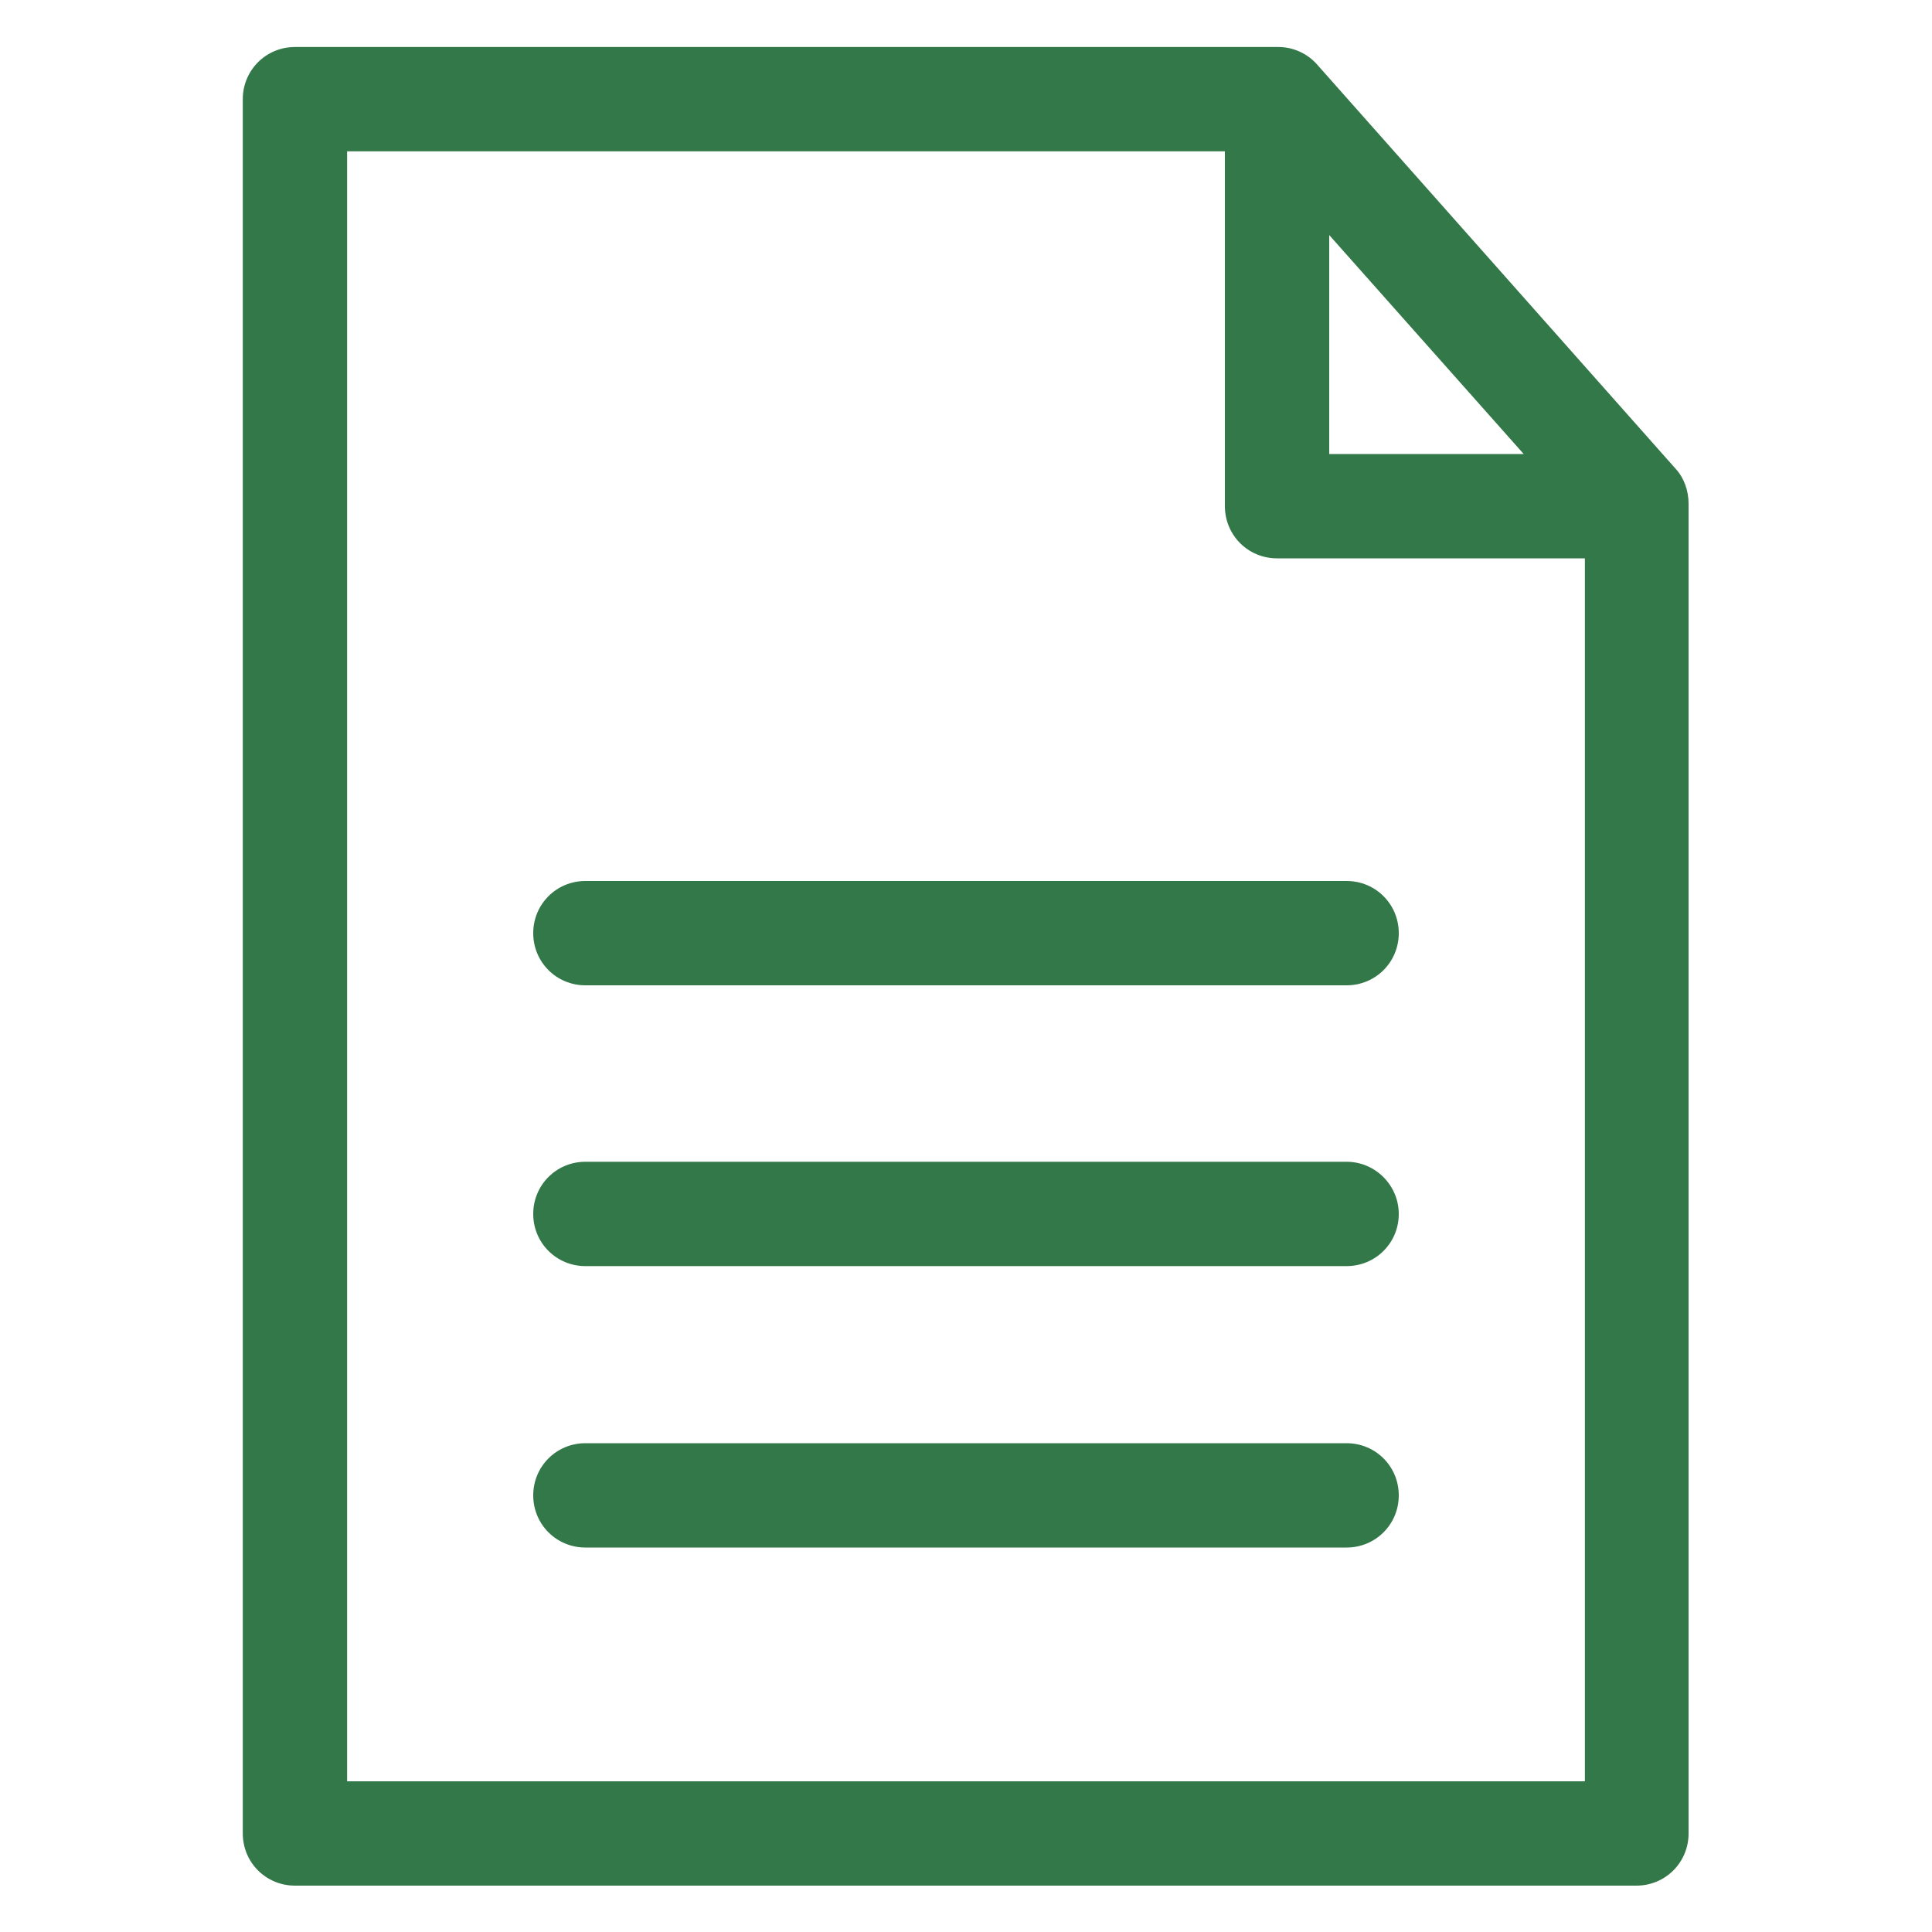 <?xml version="1.0" encoding="utf-8"?>
<!-- Generator: Adobe Illustrator 21.0.0, SVG Export Plug-In . SVG Version: 6.00 Build 0)  -->
<svg version="1.1" id="Capa_1" xmlns="http://www.w3.org/2000/svg" xmlns:xlink="http://www.w3.org/1999/xlink" x="0px" y="0px"
	 viewBox="0 0 300 300" style="enable-background:new 0 0 300 300;" xml:space="preserve">
<style type="text/css">
	.st0{fill:#337848;}
</style>
<path class="st0" d="M260.2,72.8L204.5,10c-1.5-1.7-3.7-2.7-6-2.7H45.8c-4.5,0-8.1,3.6-8.1,8.1v269.3c0,4.5,3.6,8.1,8.1,8.1h208.3
	c4.5,0,8.1-3.6,8.1-8.1V78.2C262.2,76.2,261.5,74.2,260.2,72.8L260.2,72.8z M206.4,36.5l30.2,34h-30.2V36.5z M246.1,276.6H53.9V23.5
	h136.3v55.1c0,4.5,3.6,8.1,8.1,8.1h47.8L246.1,276.6z M82.8,144.9c0,4.5,3.6,8.1,8.1,8.1h118.2c4.5,0,8.1-3.6,8.1-8.1
	s-3.6-8.1-8.1-8.1H90.9C86.4,136.8,82.8,140.4,82.8,144.9z M209.1,180.4H90.9c-4.5,0-8.1,3.6-8.1,8.1s3.6,8.1,8.1,8.1h118.2
	c4.5,0,8.1-3.6,8.1-8.1C217.2,184.1,213.6,180.4,209.1,180.4z M209.1,224.1H90.9c-4.5,0-8.1,3.6-8.1,8.1s3.6,8.1,8.1,8.1h118.2
	c4.5,0,8.1-3.6,8.1-8.1C217.2,227.7,213.6,224.1,209.1,224.1z"/>
</svg>
